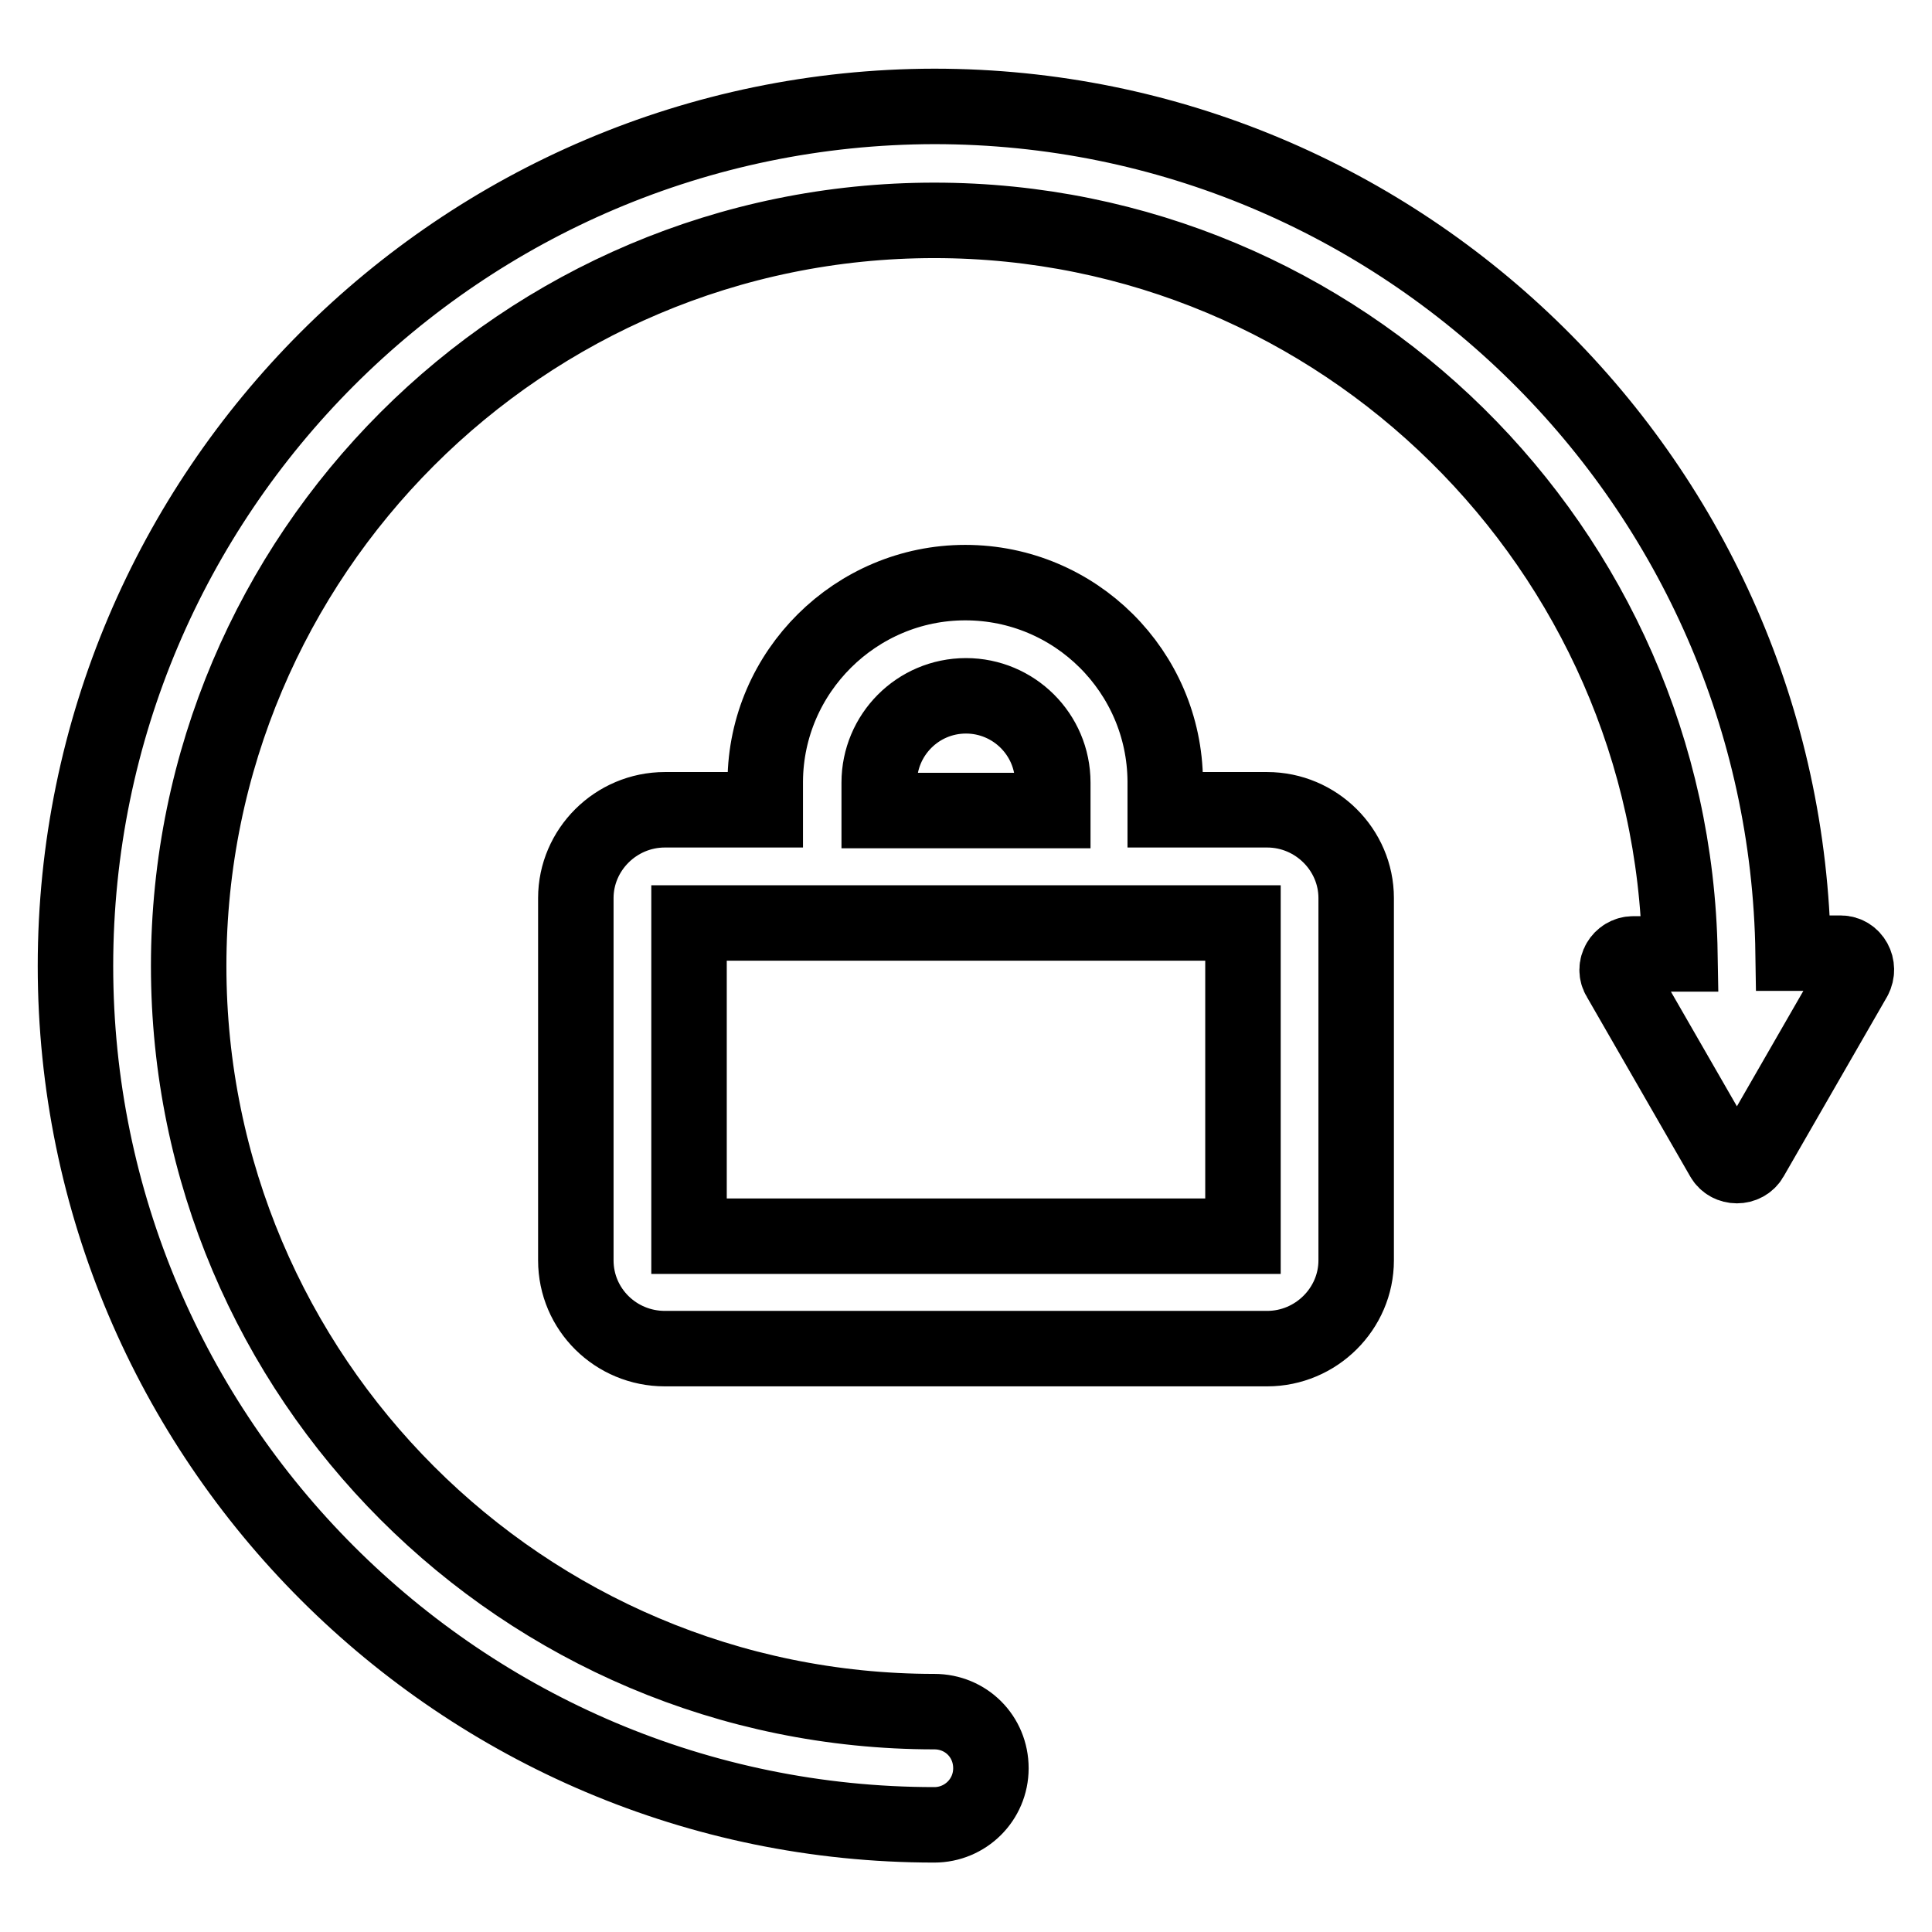 <?xml version="1.0" encoding="utf-8"?>
<!-- Svg Vector Icons : http://www.onlinewebfonts.com/icon -->
<!DOCTYPE svg PUBLIC "-//W3C//DTD SVG 1.1//EN" "http://www.w3.org/Graphics/SVG/1.1/DTD/svg11.dtd">
<svg version="1.1" xmlns="http://www.w3.org/2000/svg" xmlns:xlink="http://www.w3.org/1999/xlink" x="0px" y="0px" viewBox="0 0 256 256" enable-background="new 0 0 256 256" xml:space="preserve">
<g> <path stroke-width="10" fill-opacity="0" stroke="#000000"  d="M167.9,107.3h-13.5v-3.7v-0.1c-0.1-14.5-11.9-26.3-26.5-26.3c-14.5,0-26.4,11.8-26.5,26.3v3.8H88.1 c-6.5,0-11.8,5.3-11.8,11.7v48c0,6.5,5.3,11.7,11.8,11.7h79.8c6.5,0,11.8-5.3,11.8-11.7v-48C179.7,112.6,174.4,107.3,167.9,107.3z  M116.5,103.7c0-6.3,5.1-11.5,11.5-11.5c6.3,0,11.5,5.1,11.5,11.5v3.7h-23L116.5,103.7L116.5,103.7z M164.7,163.8H91.3v-41.5h73.4 L164.7,163.8L164.7,163.8z M243.9,126.3h-6.3c-0.9-62-51.6-112.2-113.8-112.2C61.1,14.2,10,65.2,10,128s51.1,113.8,113.8,113.8 c4.1,0,7.5-3.3,7.5-7.5s-3.3-7.5-7.5-7.5C69.3,226.8,25,182.5,25,128c0-54.5,44.3-98.8,98.8-98.8c53.9,0,97.9,43.5,98.8,97.2h-6.2 c-1.6,0-2.7,1.8-1.8,3.2l13.7,23.8c0.8,1.4,2.9,1.4,3.7,0l13.7-23.8C246.5,128.1,245.5,126.3,243.9,126.3z"/></g>
</svg>